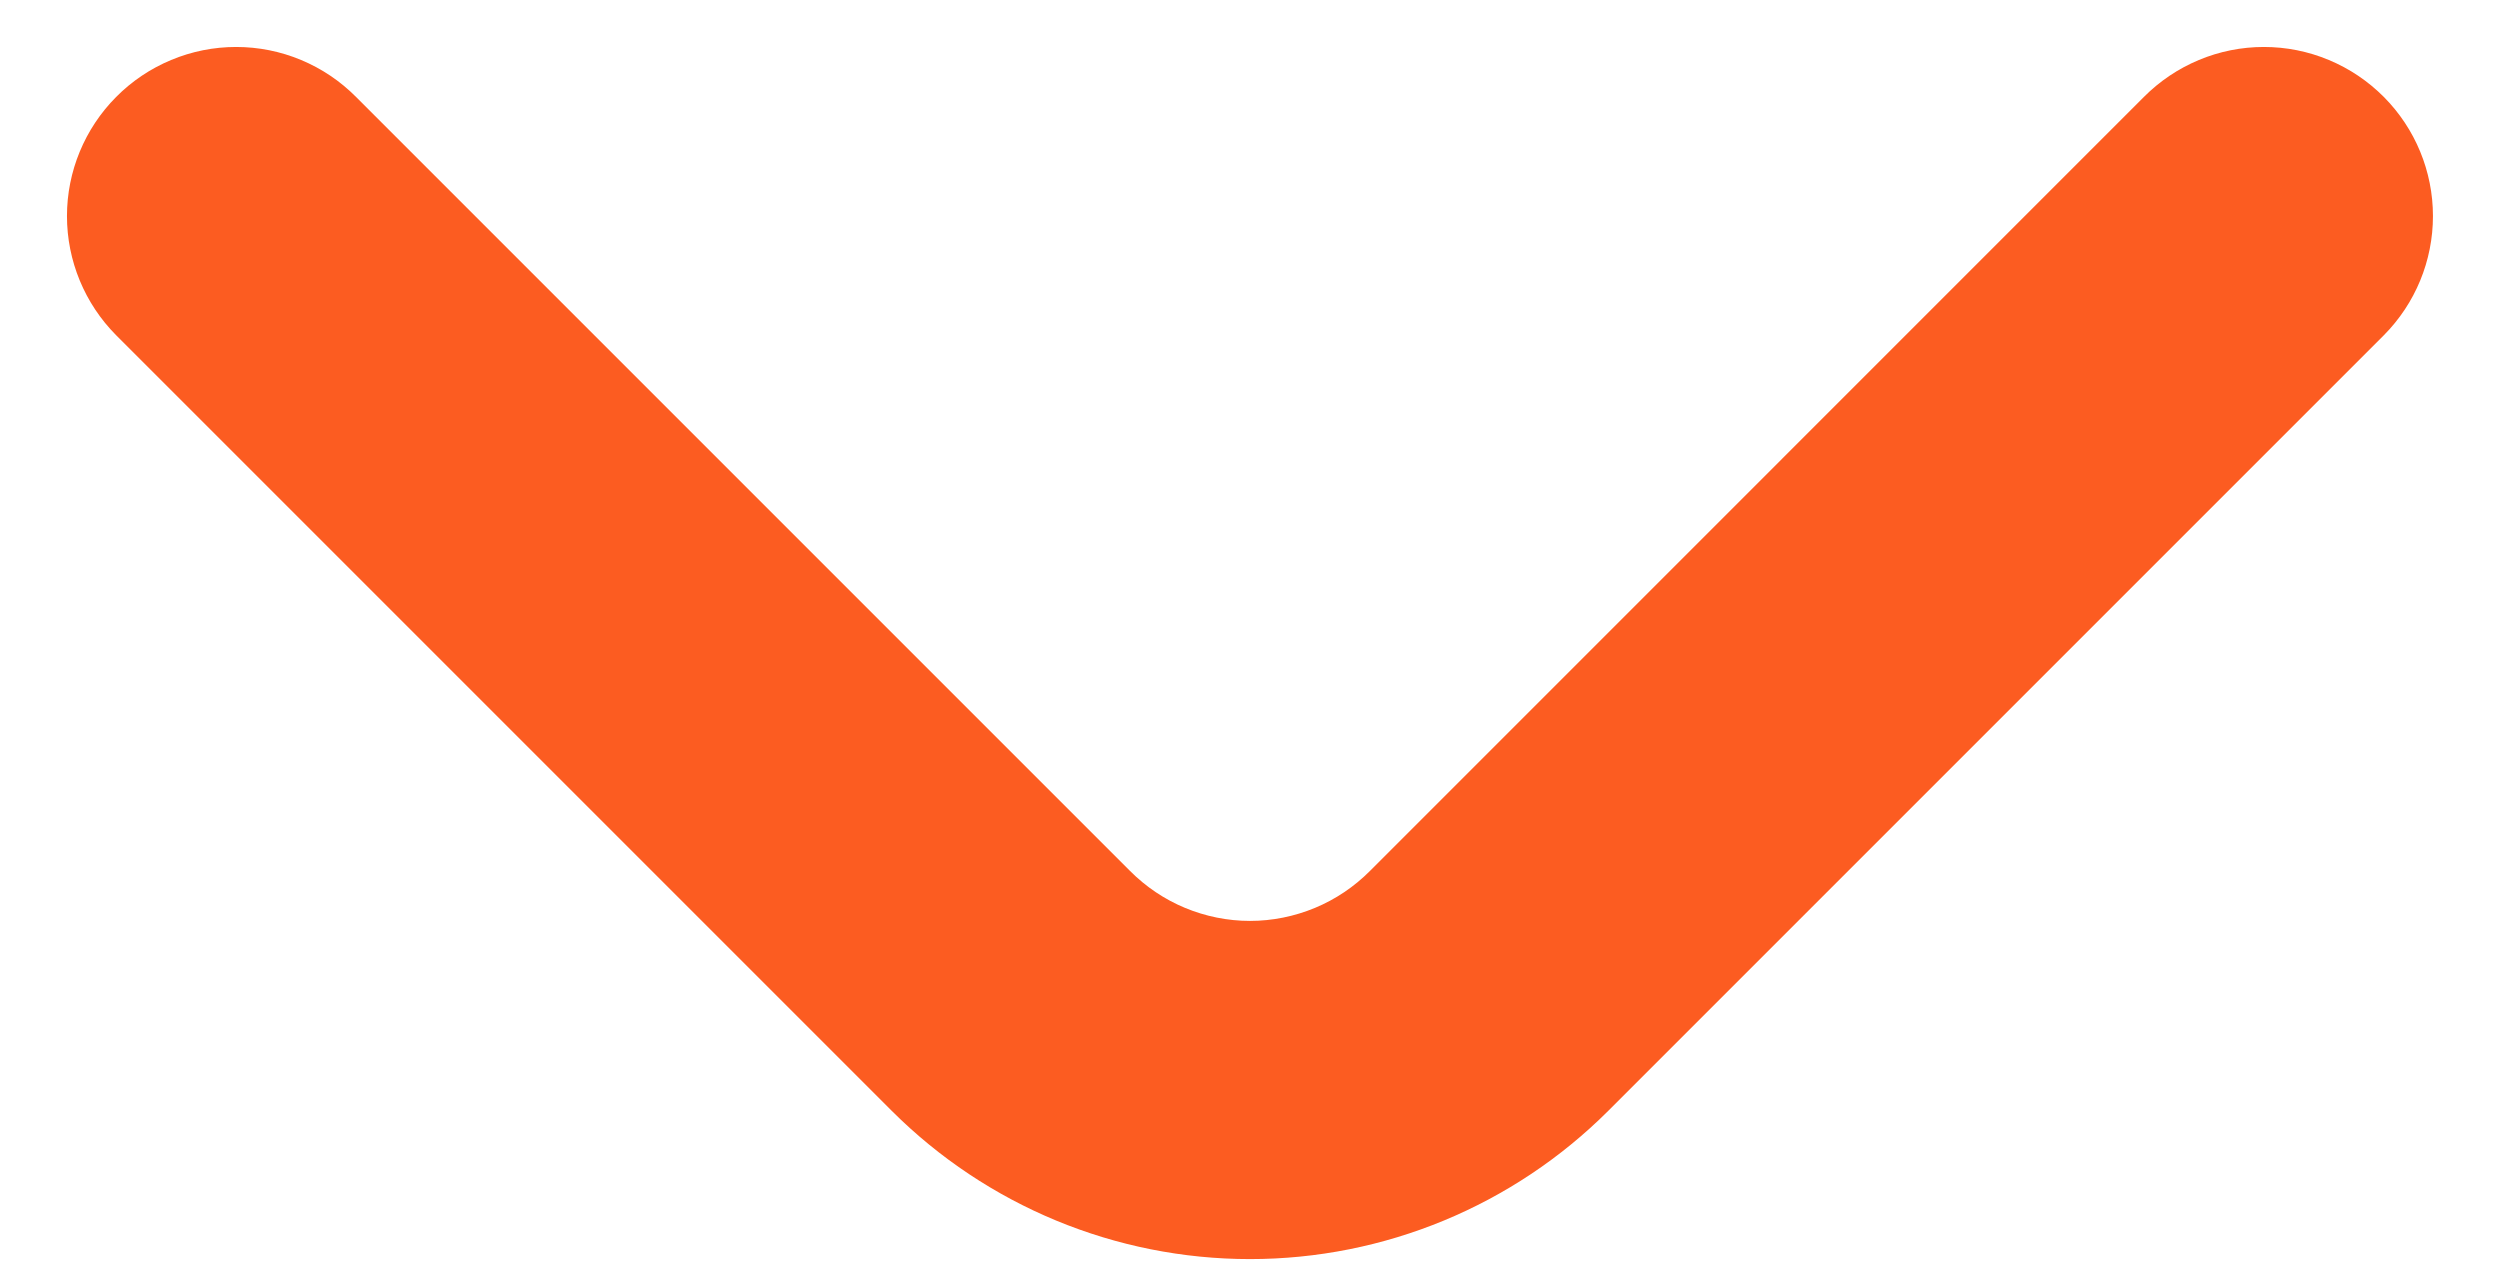 <svg width="33" height="17" viewBox="0 0 33 17" fill="none" xmlns="http://www.w3.org/2000/svg">
<path d="M31.467 1.28C31.259 1.071 31.013 0.905 30.741 0.792C30.469 0.678 30.178 0.62 29.883 0.62C29.589 0.62 29.297 0.678 29.025 0.792C28.754 0.905 28.507 1.071 28.299 1.28L18.084 11.496C17.876 11.705 17.63 11.871 17.358 11.984C17.086 12.097 16.794 12.156 16.5 12.156C16.206 12.156 15.914 12.097 15.642 11.984C15.37 11.871 15.124 11.705 14.916 11.496L4.7 1.28C4.493 1.071 4.246 0.905 3.975 0.792C3.703 0.678 3.411 0.62 3.117 0.62C2.822 0.62 2.531 0.678 2.259 0.792C1.987 0.905 1.74 1.071 1.533 1.28C1.118 1.698 0.884 2.263 0.884 2.852C0.884 3.442 1.118 4.007 1.533 4.425L11.771 14.663C13.026 15.916 14.727 16.62 16.5 16.62C18.273 16.62 19.974 15.916 21.229 14.663L31.467 4.425C31.882 4.007 32.115 3.442 32.115 2.852C32.115 2.263 31.882 1.698 31.467 1.28Z" fill="#FC5C21"/>
</svg>
